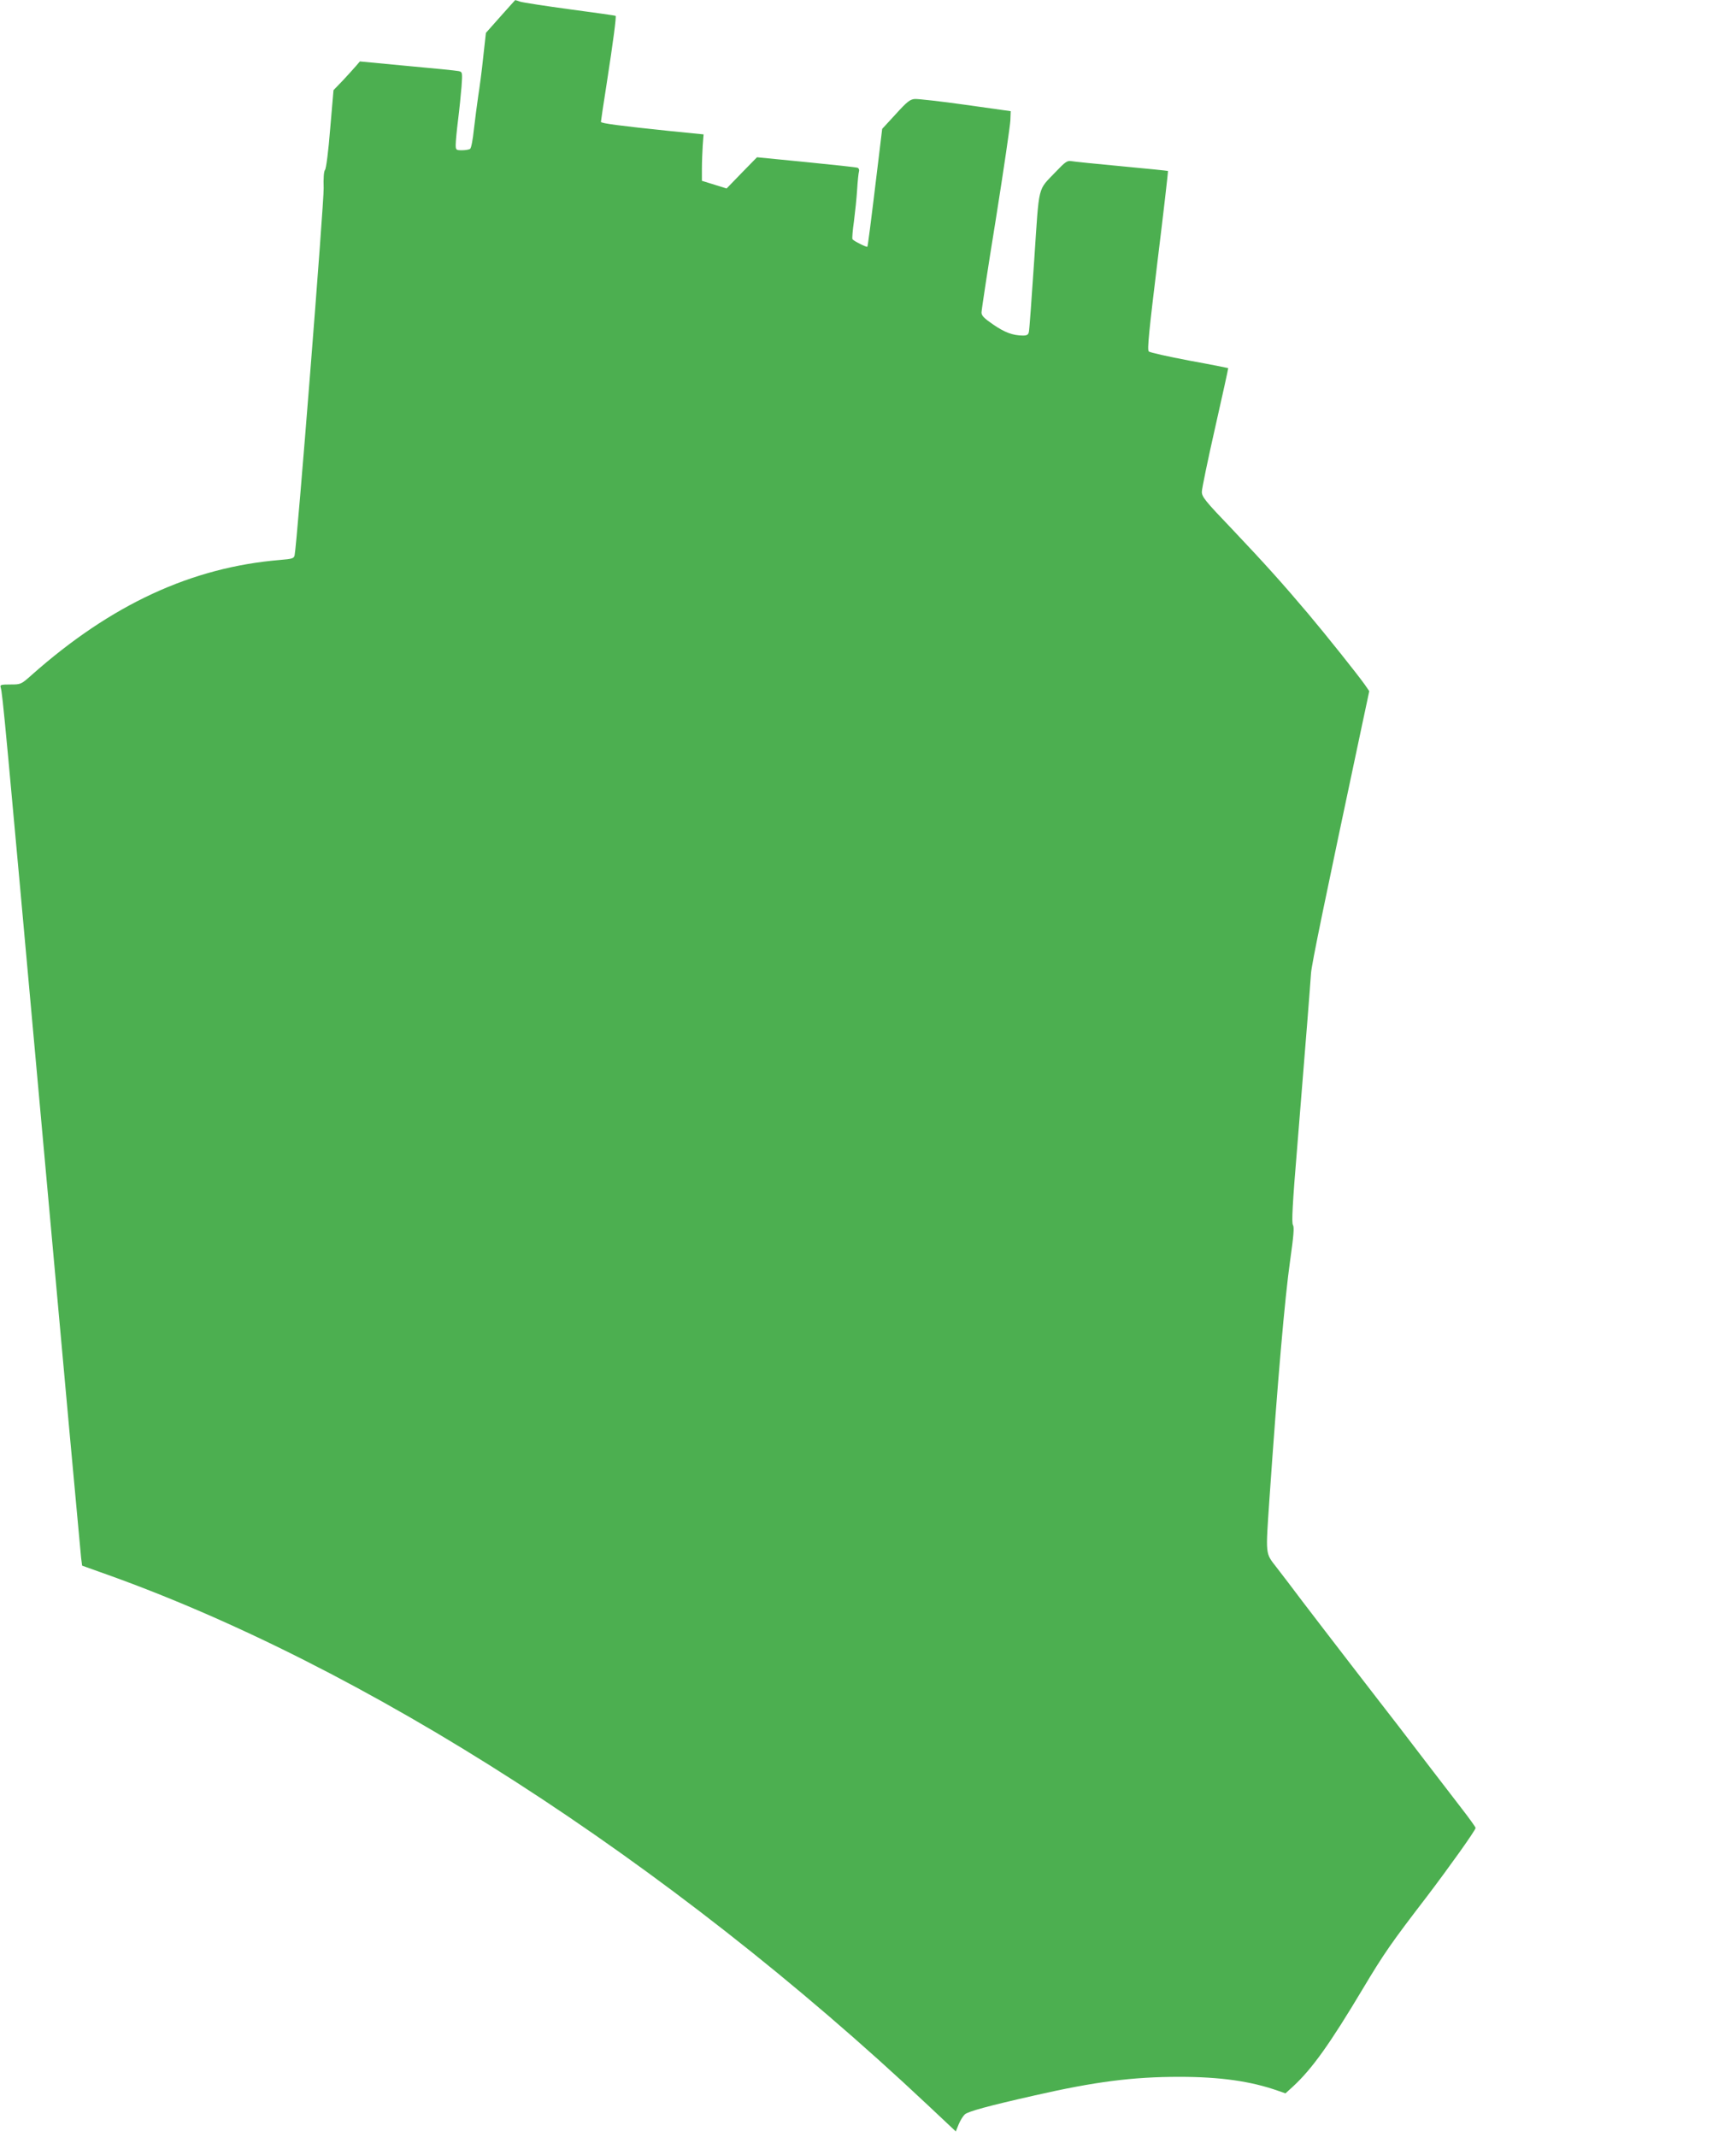 <?xml version="1.0" standalone="no"?>
<!DOCTYPE svg PUBLIC "-//W3C//DTD SVG 20010904//EN"
 "http://www.w3.org/TR/2001/REC-SVG-20010904/DTD/svg10.dtd">
<svg version="1.0" xmlns="http://www.w3.org/2000/svg"
 width="1040pt" height="1280pt" viewBox="0 0 1040 1280"
 preserveAspectRatio="xMidYMid meet">
<g transform="translate(0,1280) scale(0.1,-0.1)"
fill="#4caf50" stroke="none">
<path d="M2998 12701 l-87 -98 -16 -144 c-8 -79 -22 -184 -30 -234 -7 -49 -19
-139 -26 -200 -6 -60 -16 -113 -23 -117 -6 -4 -28 -8 -48 -8 -36 0 -38 2 -38
33 0 18 6 84 14 147 8 63 17 154 21 202 6 85 5 87 -17 92 -13 3 -151 17 -308
31 l-284 27 -24 -28 c-14 -16 -49 -55 -79 -87 l-55 -57 -20 -232 c-10 -128
-24 -239 -31 -246 -7 -8 -10 -50 -8 -110 2 -85 -160 -2138 -174 -2198 -4 -19
-14 -22 -87 -28 -531 -44 -1012 -267 -1487 -688 -65 -58 -66 -58 -129 -58 -56
0 -63 -2 -58 -17 12 -41 26 -199 246 -2628 126 -1397 233 -2561 236 -2587 l6
-46 106 -38 c1584 -557 3403 -1728 4962 -3195 l166 -156 17 42 c10 24 27 51
37 60 20 18 141 51 420 114 360 82 586 111 865 111 245 0 429 -26 593 -84 l43
-15 45 41 c114 105 221 255 417 583 128 214 171 276 383 552 133 175 294 400
294 414 0 5 -39 59 -87 121 -106 138 -258 335 -372 485 -48 61 -176 228 -286
370 -109 142 -242 314 -294 383 -52 69 -120 159 -153 201 -69 89 -66 68 -43
411 49 707 92 1204 124 1428 21 149 25 199 17 212 -9 12 -3 127 26 475 53 650
77 958 82 1033 4 55 79 420 307 1493 l42 197 -26 38 c-44 62 -233 299 -341
427 -152 180 -260 300 -457 508 -159 166 -179 191 -179 221 0 18 36 192 80
386 44 194 79 354 78 355 -2 1 -106 22 -233 45 -126 24 -236 48 -243 55 -10 9
1 118 53 545 36 293 64 535 62 536 -1 1 -126 14 -277 28 -151 14 -287 28 -303
31 -23 4 -36 -5 -91 -63 -112 -118 -99 -65 -130 -527 -15 -225 -29 -420 -32
-432 -3 -18 -11 -23 -37 -23 -60 1 -107 18 -177 66 -54 37 -70 53 -70 72 0 13
38 265 86 560 47 296 86 562 87 592 l2 54 -270 38 c-148 21 -285 36 -304 35
-29 -2 -46 -15 -115 -91 l-81 -88 -22 -182 c-51 -423 -64 -520 -67 -524 -5 -4
-83 35 -89 45 -3 5 1 53 9 108 7 55 16 141 19 190 3 50 8 98 11 108 3 9 -1 19
-8 22 -7 3 -146 18 -308 34 l-295 29 -91 -93 -91 -94 -74 23 -74 23 0 74 c0
41 3 103 5 139 l5 65 -210 21 c-287 30 -405 45 -405 54 0 4 15 106 34 226 40
258 59 404 54 409 -1 2 -124 19 -273 39 -148 20 -283 41 -299 46 -16 6 -29 10
-30 9 -1 0 -40 -45 -88 -98z"/>
</g>
</svg>
